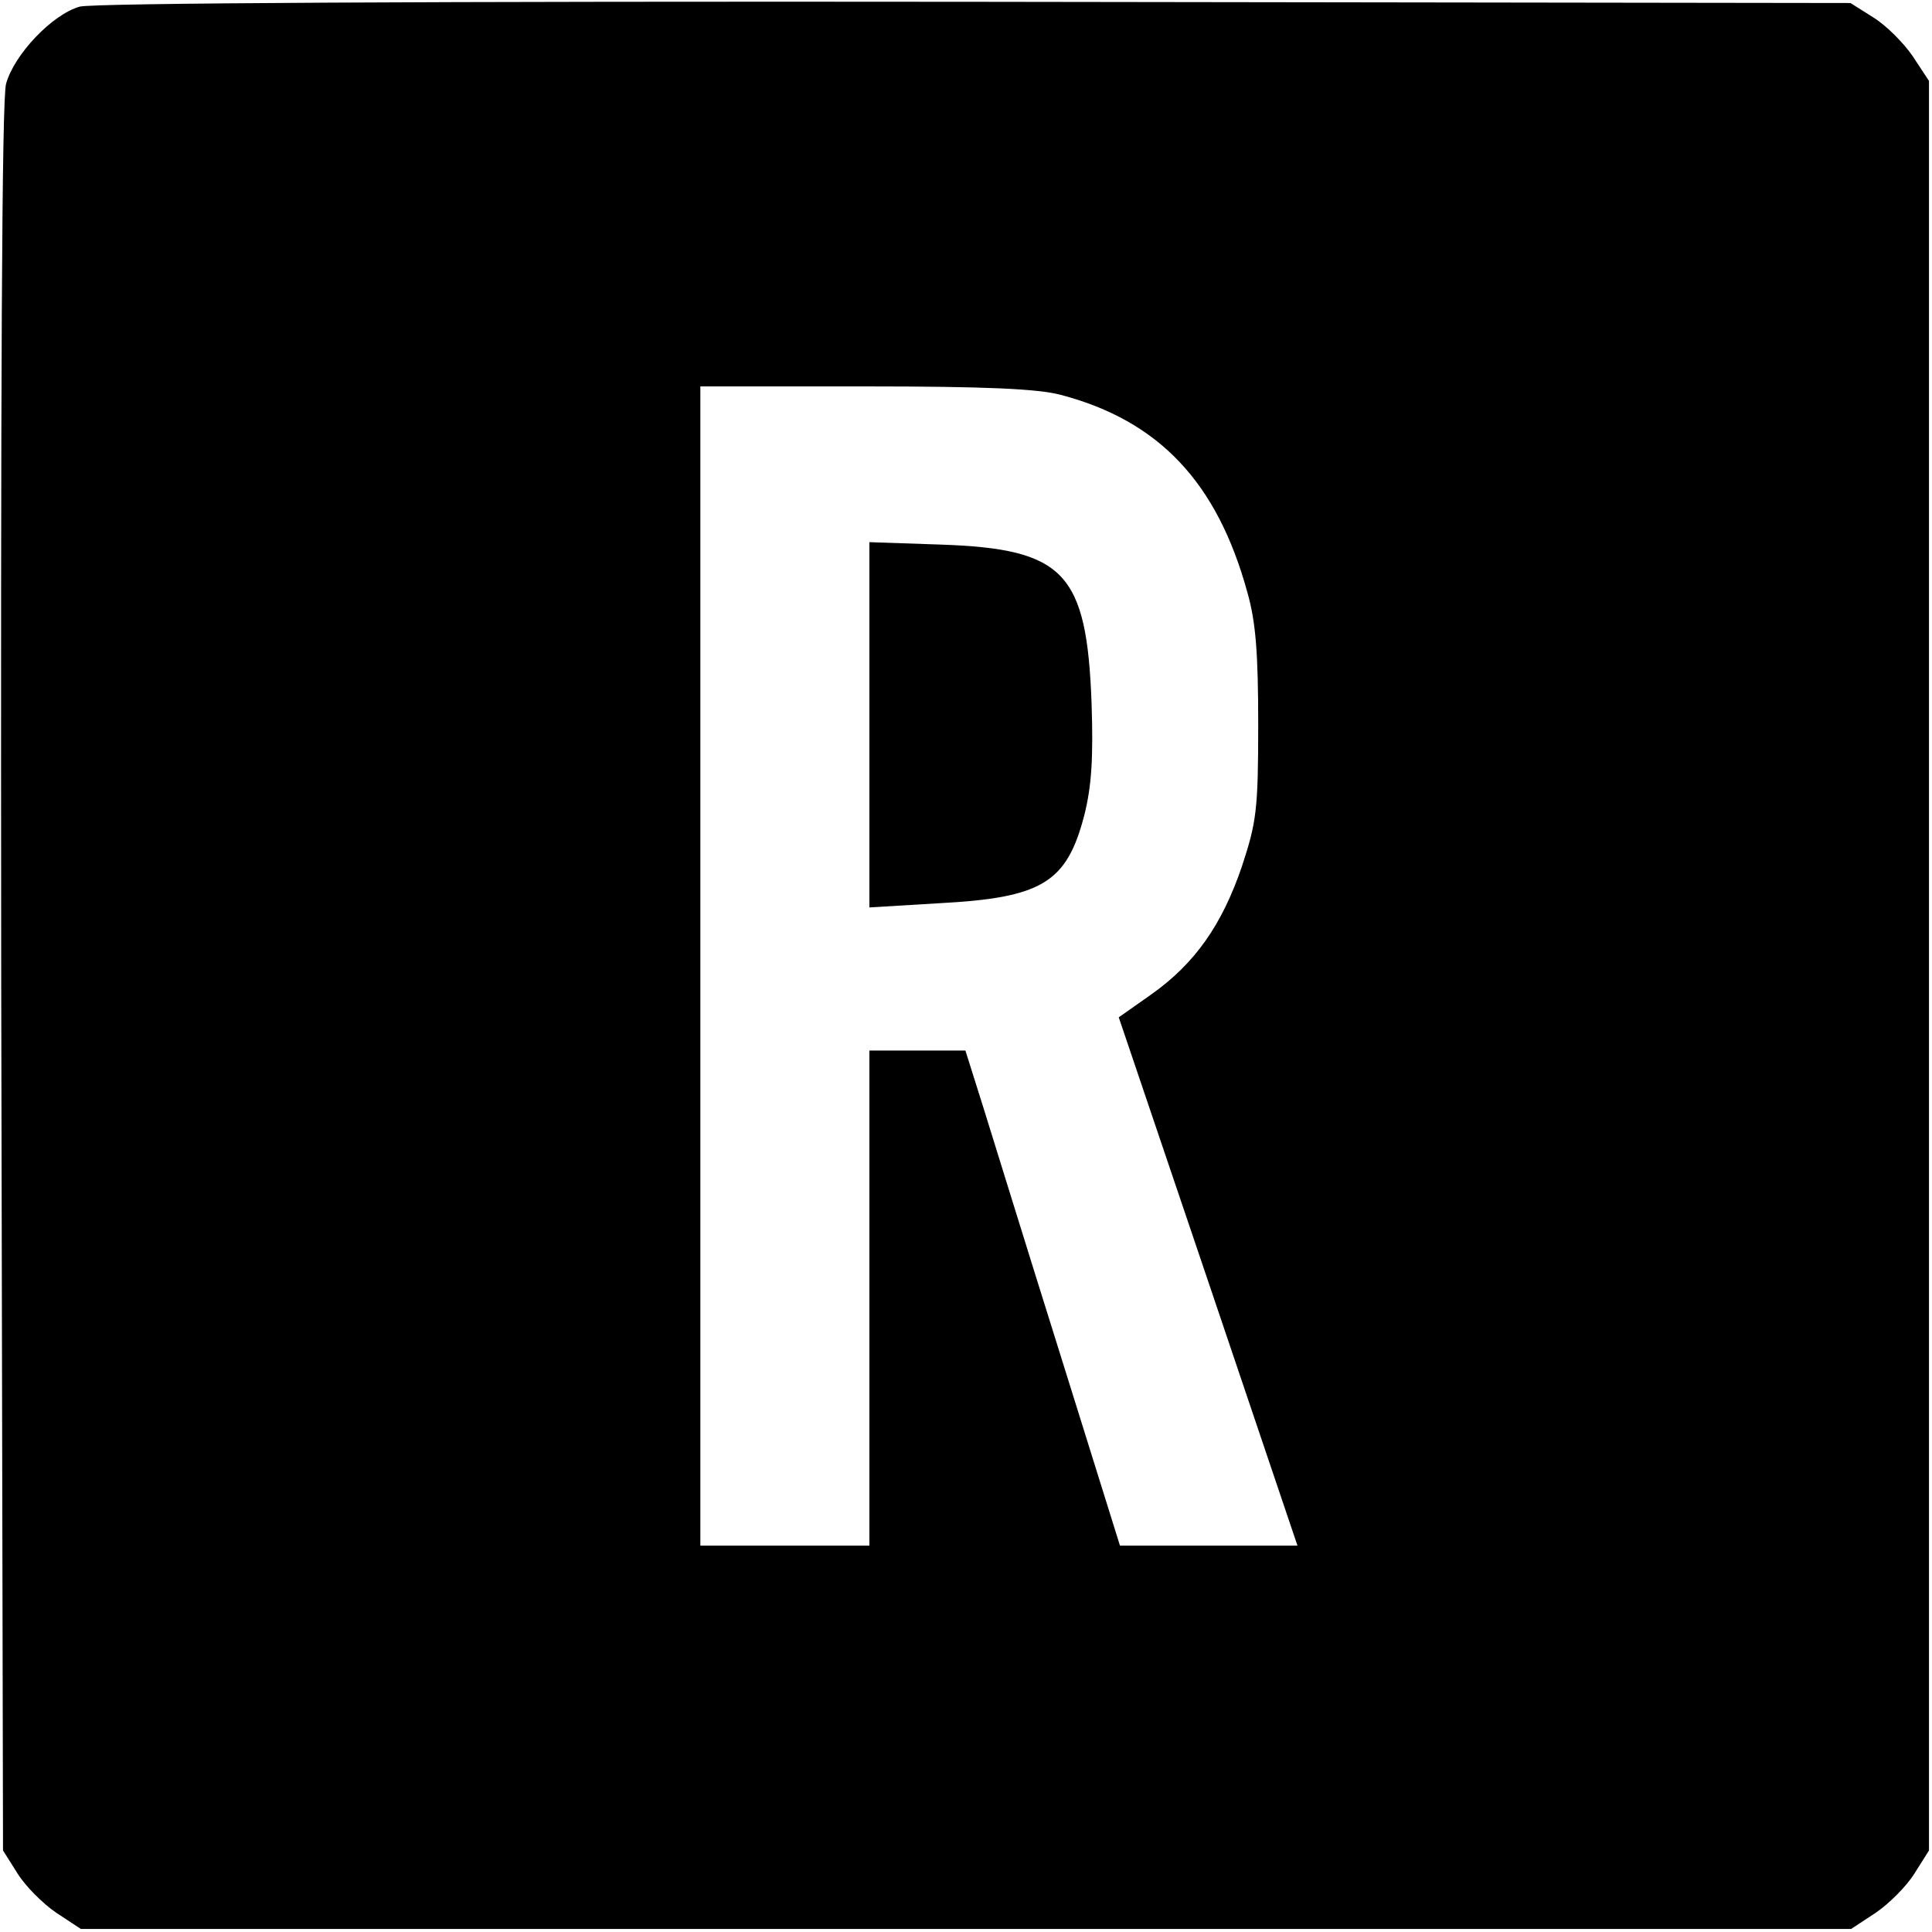 <svg version="1" xmlns="http://www.w3.org/2000/svg" width="426.667" height="426.667" viewBox="0 0 320 320"><path d="M13.2 1.1C8.6 2.4 2.3 9.1 1 13.9.3 16.6.1 62.3.2 162.2l.3 144.3 2.4 3.8c1.3 2.1 4.2 5 6.4 6.5l4.1 2.7h293.2l4.1-2.7c2.2-1.5 5.1-4.4 6.4-6.5l2.4-3.8V13.4l-2.7-4.1c-1.5-2.2-4.4-5.1-6.5-6.4L306.5.5l-145-.2C71.8.2 15.2.5 13.2 1.1zm162.5 64.3c16.3 4.3 25.9 14.5 30.9 32.7 1.4 4.9 1.8 10.1 1.8 21.9 0 14.2-.3 16.2-2.7 23.5-3.3 9.7-7.8 16.1-15 21.2l-5.4 3.8 14.8 43.7 14.8 43.8h-29.4l-9.9-31.7c-5.5-17.5-11.2-36-12.8-41.1l-2.9-9.2H144v82h-28V64h27.3c20.1 0 28.6.4 32.4 1.4z"/><path d="M144 120v30.3l11.6-.7c17-.9 21.1-3.4 24-14.6 1.2-4.8 1.5-9.4 1.2-18.5-.8-21.7-4.5-25.6-25-26.3l-11.8-.4V120z"/></svg>